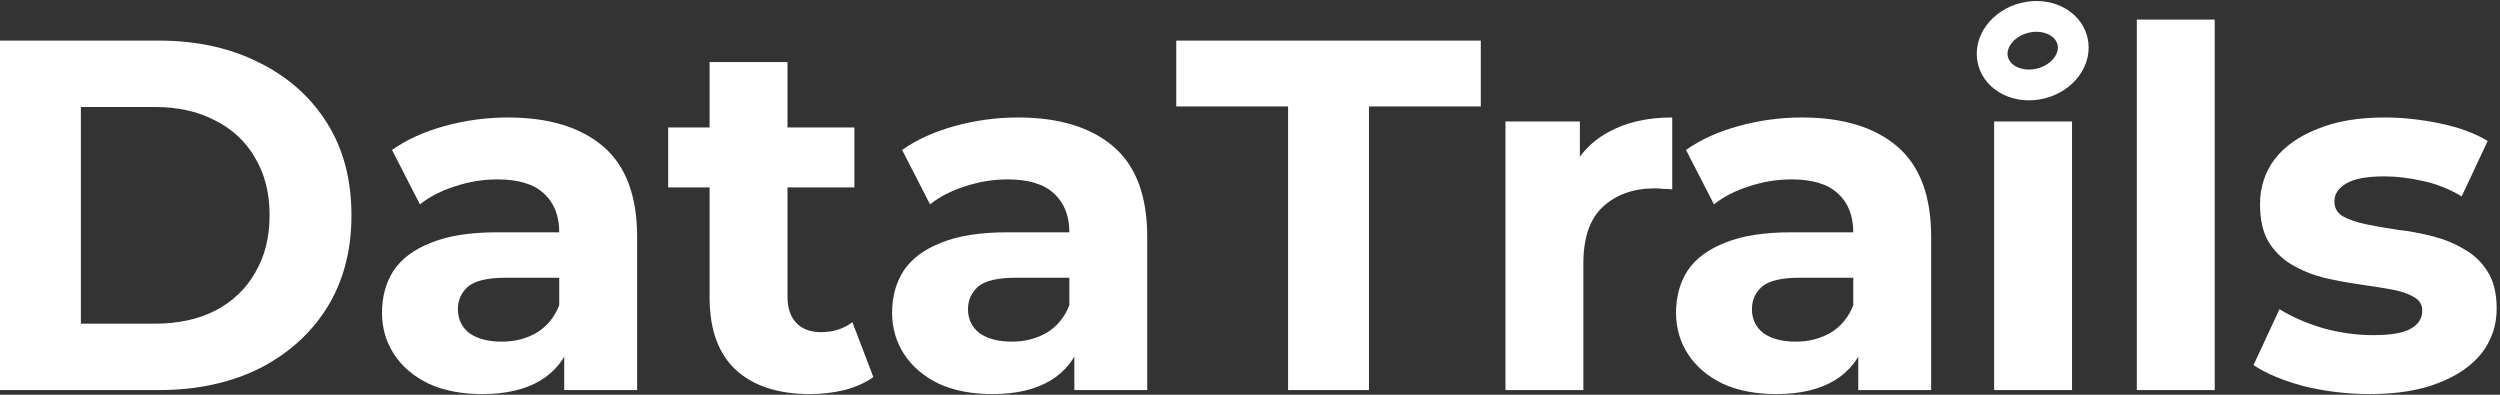 <svg width="304" height="48" viewBox="0 0 304 48" fill="none" xmlns="http://www.w3.org/2000/svg">
<rect x="0" y="0" width="304" height="48" fill="#333333" stroke="none"/>
<g clip-path="url(#clip0_16329_2110)">
<path d="M252.004 4.946C252.559 7.147 250.848 9.476 248.181 10.148C245.515 10.82 242.903 9.581 242.349 7.379C241.794 5.178 243.506 2.849 246.171 2.177C248.838 1.505 251.449 2.744 252.004 4.946Z" stroke="white" stroke-width="3.744" stroke-miterlimit="1.5" stroke-linecap="round" stroke-linejoin="round"/>
<path d="M0 47.432V4.937H19.305C23.919 4.937 27.986 5.827 31.507 7.608C35.029 9.348 37.78 11.796 39.764 14.953C41.747 18.11 42.738 21.854 42.738 26.184C42.738 30.474 41.747 34.218 39.764 37.415C37.78 40.572 35.029 43.041 31.507 44.822C27.986 46.562 23.919 47.432 19.305 47.432H0ZM9.835 39.358H18.819C21.652 39.358 24.101 38.832 26.165 37.779C28.27 36.687 29.888 35.149 31.022 33.166C32.195 31.183 32.782 28.855 32.782 26.184C32.782 23.473 32.195 21.146 31.022 19.203C29.888 17.22 28.27 15.702 26.165 14.65C24.101 13.557 21.652 13.011 18.819 13.011H9.835V39.358ZM68.61 47.432V41.058L68.003 39.661V28.248C68.003 26.225 67.376 24.646 66.121 23.513C64.907 22.38 63.025 21.813 60.475 21.813C58.735 21.813 57.015 22.096 55.315 22.663C53.656 23.189 52.239 23.918 51.066 24.849L47.666 18.232C49.447 16.977 51.592 16.006 54.101 15.318C56.61 14.63 59.16 14.286 61.75 14.286C66.728 14.286 70.593 15.459 73.346 17.807C76.098 20.154 77.474 23.817 77.474 28.795V47.432H68.61ZM58.654 47.918C56.105 47.918 53.919 47.493 52.098 46.643C50.276 45.752 48.88 44.558 47.909 43.061C46.938 41.564 46.452 39.884 46.452 38.022C46.452 36.08 46.917 34.38 47.848 32.923C48.819 31.466 50.337 30.333 52.401 29.523C54.465 28.673 57.157 28.248 60.475 28.248H69.157V33.773H61.507C59.282 33.773 57.744 34.137 56.894 34.865C56.084 35.594 55.68 36.505 55.68 37.597C55.68 38.812 56.145 39.783 57.076 40.511C58.047 41.199 59.363 41.543 61.022 41.543C62.6 41.543 64.017 41.179 65.271 40.451C66.526 39.682 67.436 38.569 68.003 37.112L69.46 41.483C68.772 43.587 67.518 45.186 65.696 46.279C63.875 47.371 61.528 47.918 58.654 47.918ZM98.49 47.918C94.645 47.918 91.65 46.946 89.505 45.004C87.36 43.02 86.288 40.086 86.288 36.201V7.547H95.758V36.08C95.758 37.456 96.122 38.528 96.851 39.297C97.579 40.026 98.571 40.39 99.826 40.39C101.323 40.39 102.598 39.985 103.65 39.176L106.199 45.854C105.228 46.542 104.055 47.068 102.679 47.432C101.343 47.756 99.947 47.918 98.49 47.918ZM81.249 22.785V15.5H103.893V22.785H81.249ZM130.64 47.432V41.058L130.033 39.661V28.248C130.033 26.225 129.404 24.646 128.149 23.513C126.935 22.38 125.054 21.813 122.505 21.813C120.765 21.813 119.043 22.096 117.343 22.663C115.684 23.189 114.267 23.918 113.094 24.849L109.694 18.232C111.475 16.977 113.62 16.006 116.129 15.318C118.639 14.63 121.188 14.286 123.778 14.286C128.757 14.286 132.623 15.459 135.375 17.807C138.127 20.154 139.503 23.817 139.503 28.795V47.432H130.64ZM120.684 47.918C118.134 47.918 115.948 47.493 114.127 46.643C112.306 45.752 110.908 44.558 109.937 43.061C108.966 41.564 108.48 39.884 108.48 38.022C108.48 36.08 108.947 34.38 109.878 32.923C110.849 31.466 112.365 30.333 114.43 29.523C116.494 28.673 119.186 28.248 122.505 28.248H131.185V33.773H123.536C121.31 33.773 119.772 34.137 118.922 34.865C118.112 35.594 117.708 36.505 117.708 37.597C117.708 38.812 118.174 39.783 119.105 40.511C120.076 41.199 121.391 41.543 123.05 41.543C124.628 41.543 126.045 41.179 127.299 40.451C128.554 39.682 129.466 38.569 130.033 37.112L131.489 41.483C130.802 43.587 129.547 45.186 127.726 46.279C125.904 47.371 123.557 47.918 120.684 47.918Z" fill="white"/>
<path d="M156.632 47.431V12.949H143.033V4.936H180.065V12.949H166.466V47.431H156.632ZM183.067 47.431V14.771H192.113V23.998L190.838 21.327C191.809 19.02 193.369 17.28 195.514 16.106C197.658 14.892 200.267 14.285 203.343 14.285V23.027C202.938 22.986 202.575 22.966 202.251 22.966C201.926 22.926 201.585 22.905 201.22 22.905C198.63 22.905 196.525 23.654 194.907 25.152C193.329 26.609 192.538 28.895 192.538 32.012V47.431H183.067ZM225.965 47.431V41.057L225.358 39.661V28.248C225.358 26.224 224.73 24.646 223.474 23.513C222.261 22.379 220.379 21.813 217.83 21.813C216.09 21.813 214.368 22.096 212.669 22.663C211.01 23.189 209.593 23.917 208.42 24.848L205.019 18.231C206.799 16.976 208.946 16.005 211.455 15.317C213.963 14.629 216.513 14.285 219.105 14.285C224.081 14.285 227.948 15.459 230.699 17.806C233.453 20.153 234.827 23.816 234.827 28.794V47.431H225.965ZM216.01 47.917C213.46 47.917 211.273 47.492 209.453 46.642C207.631 45.752 206.233 44.558 205.261 43.06C204.292 41.563 203.806 39.883 203.806 38.022C203.806 36.079 204.273 34.379 205.202 32.922C206.173 31.465 207.69 30.332 209.754 29.523C211.818 28.673 214.512 28.248 217.83 28.248H226.51V33.772H218.861C216.635 33.772 215.098 34.136 214.247 34.865C213.437 35.593 213.034 36.504 213.034 37.597C213.034 38.811 213.5 39.782 214.429 40.511C215.401 41.199 216.716 41.543 218.375 41.543C219.953 41.543 221.37 41.178 222.624 40.45C223.88 39.681 224.792 38.568 225.358 37.111L226.815 41.482C226.126 43.587 224.872 45.185 223.05 46.278C221.23 47.371 218.882 47.917 216.01 47.917ZM242.486 47.431V14.771H251.958V47.431H242.486ZM259.837 47.431V2.386H269.309V47.431H259.837ZM288.175 47.917C285.383 47.917 282.689 47.593 280.099 46.946C277.549 46.258 275.526 45.408 274.028 44.396L277.185 37.597C278.682 38.528 280.445 39.297 282.468 39.904C284.532 40.47 286.556 40.754 288.539 40.754C290.724 40.754 292.262 40.49 293.153 39.964C294.084 39.438 294.547 38.71 294.547 37.779C294.547 37.01 294.184 36.443 293.455 36.079C292.767 35.674 291.836 35.371 290.663 35.168C289.49 34.966 288.194 34.764 286.777 34.562C285.402 34.359 284.006 34.096 282.589 33.772C281.172 33.408 279.878 32.882 278.705 32.194C277.53 31.506 276.578 30.575 275.85 29.401C275.163 28.228 274.819 26.71 274.819 24.848C274.819 22.784 275.405 20.963 276.578 19.384C277.793 17.806 279.533 16.572 281.8 15.681C284.066 14.75 286.777 14.285 289.933 14.285C292.161 14.285 294.426 14.528 296.734 15.014C299.04 15.499 300.964 16.207 302.502 17.138L299.345 23.877C297.767 22.946 296.168 22.319 294.547 21.995C292.969 21.631 291.431 21.448 289.933 21.448C287.829 21.448 286.291 21.732 285.32 22.298C284.35 22.865 283.864 23.593 283.864 24.484C283.864 25.293 284.208 25.9 284.897 26.305C285.625 26.71 286.575 27.034 287.748 27.276C288.921 27.519 290.198 27.742 291.575 27.944C292.992 28.106 294.407 28.369 295.824 28.733C297.241 29.098 298.514 29.624 299.647 30.312C300.822 30.959 301.774 31.87 302.502 33.044C303.231 34.177 303.594 35.674 303.594 37.536C303.594 39.56 302.987 41.361 301.774 42.939C300.559 44.477 298.798 45.691 296.49 46.581C294.225 47.472 291.454 47.917 288.175 47.917Z" fill="white"/>
</g>
<defs>
<clipPath id="clip0_16329_2110">
<rect width="303.744" height="48" fill="white"/>
</clipPath>
</defs>
</svg>
